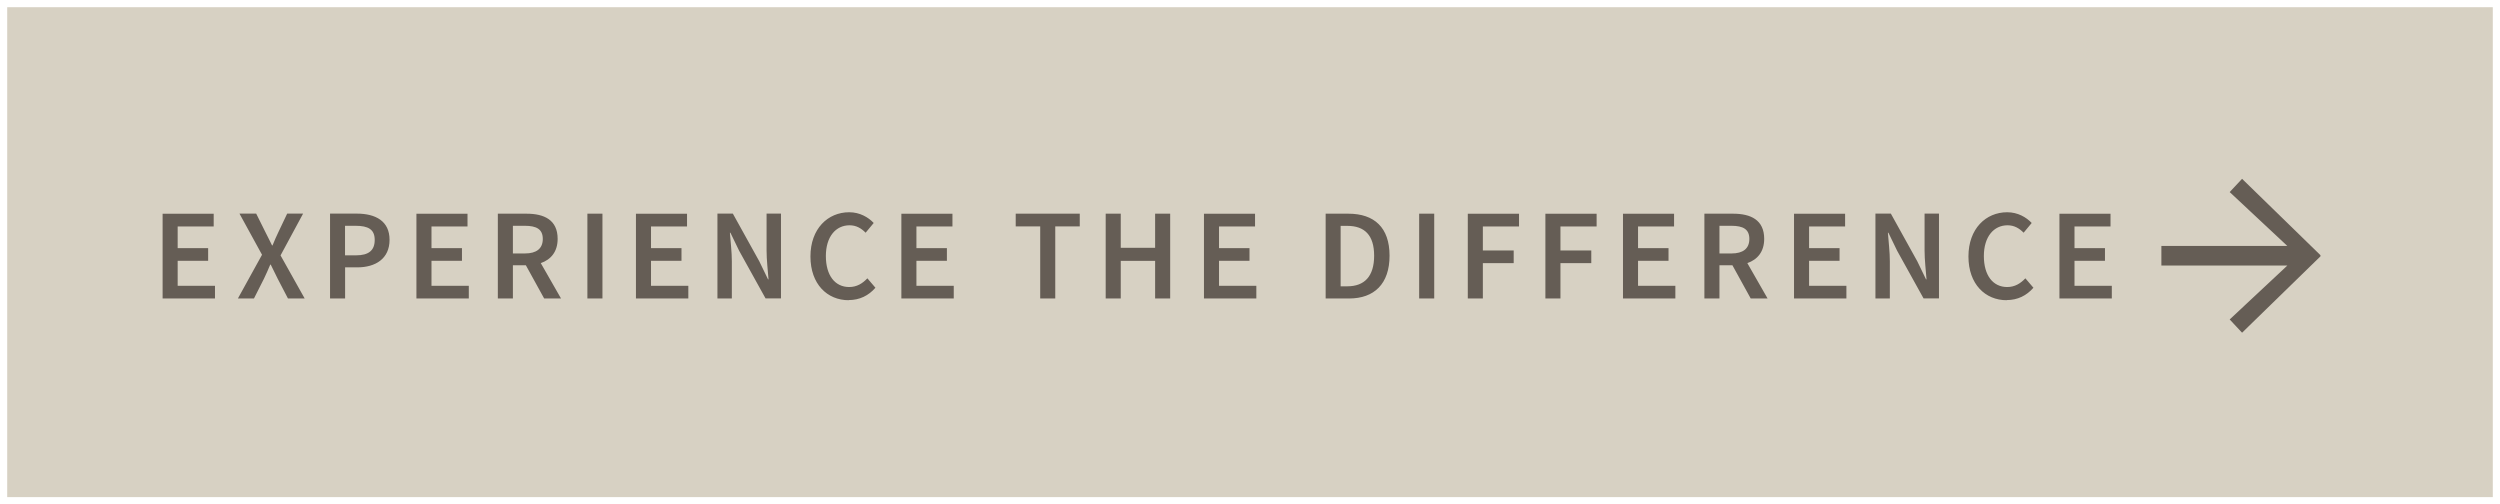 <?xml version="1.0" encoding="UTF-8"?><svg id="Layer_1" xmlns="http://www.w3.org/2000/svg" xmlns:xlink="http://www.w3.org/1999/xlink" viewBox="0 0 347 70"><rect x="0" y="0" width="347" height="70" fill="#333333" stroke="none"/><defs><style>.cls-1{clip-path:url(#clippath);}.cls-2,.cls-3{fill:none;}.cls-2,.cls-4,.cls-5{stroke-width:0px;}.cls-6{clip-path:url(#clippath-1);}.cls-3{stroke:#fff;}.cls-4{fill:#d7d1c3;}.cls-5{fill:#655d55;}</style><clipPath id="clippath"><rect class="cls-2" width="347" height="70"/></clipPath><clipPath id="clippath-1"><rect class="cls-2" width="347" height="70"/></clipPath></defs><rect class="cls-4" x=".5" y=".5" width="346" height="69"/><g class="cls-1"><rect class="cls-3" x=".5" y=".5" width="346" height="69"/></g><polygon class="cls-5" points="311.2 46.18 322.08 35.58 322.08 35.42 311.2 24.82 309.48 26.66 317.48 34.14 300 34.14 300 36.86 317.48 36.86 309.48 44.34 311.2 46.18"/><g class="cls-6"><path class="cls-5" d="M285.85,41.43h7.27v-1.76h-5.18v-3.47h4.23v-1.76h-4.23v-3.01h5v-1.76h-7.09v11.77ZM278.53,41.65c1.51,0,2.75-.61,3.71-1.71l-1.12-1.31c-.67.72-1.48,1.21-2.52,1.21-1.98,0-3.24-1.62-3.24-4.3s1.37-4.27,3.29-4.27c.92,0,1.62.41,2.23,1.03l1.12-1.35c-.74-.79-1.93-1.49-3.4-1.49-2.97,0-5.38,2.29-5.38,6.14s2.34,6.07,5.31,6.07M260.31,41.43h2v-5.15c0-1.31-.18-2.74-.27-3.98h.07l1.21,2.5,3.67,6.62h2.14v-11.77h-2v5.11c0,1.31.18,2.81.27,4.01h-.07l-1.21-2.5-3.67-6.62h-2.14v11.77ZM249.01,41.43h7.27v-1.76h-5.18v-3.47h4.23v-1.76h-4.23v-3.01h5v-1.76h-7.09v11.77ZM238.66,35.17v-3.83h1.67c1.6,0,2.48.47,2.48,1.82s-.88,2.02-2.48,2.02h-1.67ZM236.57,41.43h2.09v-4.61h1.8l2.54,4.61h2.34l-2.81-4.91c1.4-.49,2.34-1.57,2.34-3.37,0-2.63-1.87-3.49-4.32-3.49h-3.98v11.77ZM225.27,41.43h7.27v-1.76h-5.18v-3.47h4.23v-1.76h-4.23v-3.01h5v-1.76h-7.09v11.77ZM214.5,41.43h2.09v-4.91h4.28v-1.76h-4.28v-3.33h5.02v-1.76h-7.11v11.77ZM203.73,41.43h2.09v-4.91h4.28v-1.76h-4.28v-3.33h5.02v-1.76h-7.11v11.77ZM196.98,41.43h2.09v-11.77h-2.09v11.77ZM186.08,39.74v-8.39h.92c2.38,0,3.73,1.26,3.73,4.14s-1.35,4.25-3.73,4.25h-.92ZM183.99,41.43h3.26c3.49,0,5.62-2.03,5.62-5.94s-2.12-5.83-5.72-5.83h-3.15v11.77ZM167.11,41.43h7.27v-1.76h-5.18v-3.47h4.23v-1.76h-4.23v-3.01h5v-1.76h-7.09v11.77ZM153.47,41.43h2.09v-5.22h4.77v5.22h2.09v-11.77h-2.09v4.73h-4.77v-4.73h-2.09v11.77ZM144.38,41.43h2.09v-10.01h3.4v-1.76h-8.89v1.76h3.4v10.01ZM125.11,41.43h7.27v-1.76h-5.18v-3.47h4.23v-1.76h-4.23v-3.01h5v-1.76h-7.09v11.77ZM117.8,41.65c1.51,0,2.75-.61,3.71-1.71l-1.12-1.31c-.67.72-1.48,1.21-2.52,1.21-1.98,0-3.24-1.62-3.24-4.3s1.37-4.27,3.29-4.27c.92,0,1.62.41,2.23,1.03l1.12-1.35c-.74-.79-1.93-1.49-3.4-1.49-2.97,0-5.38,2.29-5.38,6.14s2.34,6.07,5.31,6.07M99.58,41.43h2v-5.15c0-1.31-.18-2.74-.27-3.98h.07l1.21,2.5,3.67,6.62h2.14v-11.77h-2v5.11c0,1.31.18,2.81.27,4.01h-.07l-1.21-2.5-3.67-6.62h-2.14v11.77ZM88.27,41.43h7.27v-1.76h-5.18v-3.47h4.23v-1.76h-4.23v-3.01h5v-1.76h-7.09v11.77ZM81.53,41.43h2.09v-11.77h-2.09v11.77ZM71.19,35.17v-3.83h1.67c1.6,0,2.48.47,2.48,1.82s-.88,2.02-2.48,2.02h-1.67ZM69.1,41.43h2.09v-4.61h1.8l2.54,4.61h2.34l-2.81-4.91c1.4-.49,2.34-1.57,2.34-3.37,0-2.63-1.87-3.49-4.32-3.49h-3.98v11.77ZM57.8,41.43h7.27v-1.76h-5.18v-3.47h4.23v-1.76h-4.23v-3.01h5v-1.76h-7.09v11.77ZM47.89,35.44v-4.1h1.46c1.75,0,2.66.49,2.66,1.96s-.85,2.14-2.59,2.14h-1.53ZM45.81,41.43h2.09v-4.32h1.69c2.54,0,4.48-1.21,4.48-3.82s-1.94-3.64-4.55-3.64h-3.71v11.77ZM33.04,41.43h2.21l1.4-2.77c.29-.61.56-1.21.86-1.93h.07c.36.72.65,1.31.95,1.93l1.44,2.77h2.32l-3.35-5.98,3.13-5.8h-2.21l-1.24,2.61c-.27.54-.5,1.1-.79,1.8h-.07c-.36-.7-.61-1.26-.9-1.8l-1.3-2.61h-2.32l3.13,5.71-3.35,6.07ZM22.57,41.43h7.27v-1.76h-5.18v-3.47h4.23v-1.76h-4.23v-3.01h5v-1.76h-7.09v11.77Z"/></g></svg>